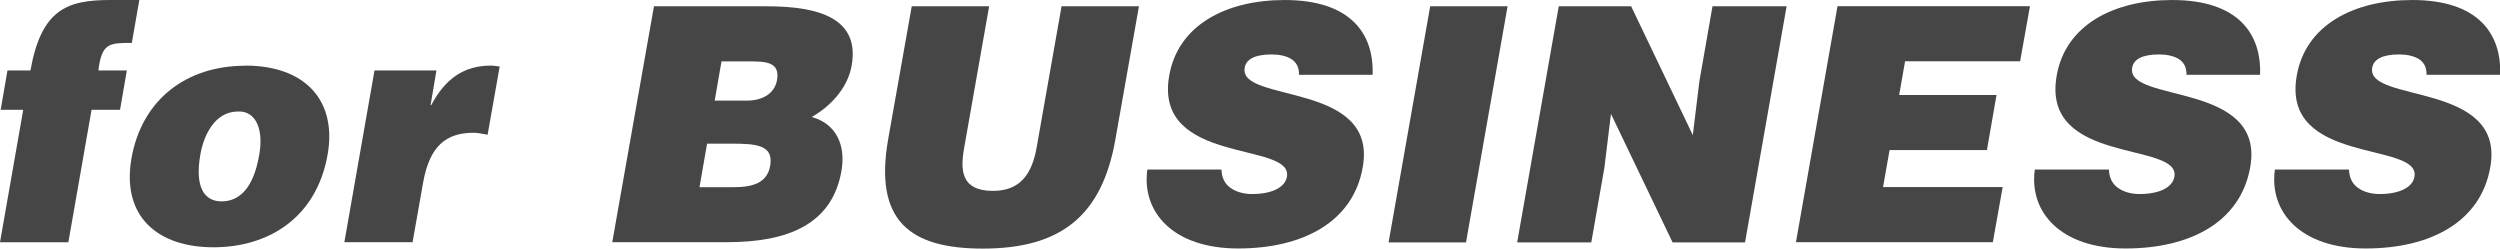 <svg viewBox="0 0 190.57 18.95" xmlns="http://www.w3.org/2000/svg"><g fill="#464646"><path d="m9.67 5.37-.52 3h-2.17l-1.77 10.1h-5.21l1.77-10.1h-1.72l.52-3h1.75c.83-4.62 2.75-5.37 6.08-5.37h2.22l-.57 3.27c-1.7 0-2.3 0-2.55 2.1z"/><path d="m18.7 5c4.62 0 7 2.72 6.27 6.8-.85 4.8-4.5 7.05-8.7 7.05s-7.02-2.3-6.25-6.77c.8-4.55 4.25-7.07 8.67-7.07zm-3.43 6.8c-.43 2.47.3 3.55 1.62 3.55 1.4 0 2.45-1.07 2.87-3.55.35-1.92-.25-3.37-1.62-3.3-1.77 0-2.62 1.82-2.87 3.3z"/><path d="m28.55 5.37h4.72l-.45 2.65h.05c1.08-2.05 2.52-3.02 4.55-3.02.23 0 .45.05.67.07l-.92 5.2c-.35-.05-.7-.15-1.05-.15-2.12 0-3.37 1-3.87 3.82l-.8 4.52h-5.2l2.3-13.1z"/><path d="m46.67 18.47 3.18-17.99h8.6c4.05 0 7.1.95 6.47 4.52-.33 1.85-1.77 3.2-3.05 3.92 1.88.5 2.62 2.17 2.27 4.12-.7 4.02-4.02 5.42-8.7 5.42h-8.77zm7.23-7.52-.58 3.32h2.57c1.45 0 2.6-.3 2.82-1.65.27-1.57-1.07-1.67-2.95-1.67h-1.87zm1.1-6.28-.52 3h2.45c1.17 0 2.12-.52 2.3-1.57.25-1.4-.9-1.42-2.15-1.42h-2.07z"/><path d="m69.5.48h5.9l-1.9 10.77c-.32 1.77-.22 3.3 2.2 3.3 2.12 0 2.97-1.35 3.32-3.3l1.9-10.77h5.9l-1.8 10.17c-1.02 5.77-4.12 8.3-10.1 8.3-5.57 0-8.3-2.12-7.22-8.32l1.8-10.15z"/><path d="m99.02 5.7c.02-.62-.25-1-.62-1.22-.4-.23-.9-.33-1.47-.33-1.3 0-1.95.38-2.05 1.02-.48 2.7 10.17 1.02 9 7.57-.72 4.17-4.55 6.2-9.5 6.2s-7.37-2.77-6.92-6.02h5.65c.02.65.27 1.12.72 1.42.42.3 1.02.45 1.6.45 1.47 0 2.52-.47 2.67-1.32.48-2.72-10.2-.85-8.97-7.72.67-3.82 4.3-5.75 8.8-5.75 5 0 6.82 2.55 6.7 5.7h-5.6z"/><path d="m105.85 18.47 3.17-17.99h5.9l-3.17 18h-5.9z"/><path d="m129.04 10.3.5-4.1 1-5.72h5.65l-3.17 18h-5.52l-4.7-9.8-.5 4.1-1 5.7h-5.65l3.17-18h5.52z"/><path d="m136.9 18.47 3.17-18h14.67l-.75 4.2h-8.77l-.45 2.57h7.42l-.73 4.2h-7.42l-.5 2.82h9.12l-.75 4.2h-15.02z"/><path d="m166.67 5.7c.02-.62-.25-1-.62-1.22-.4-.23-.9-.33-1.47-.33-1.3 0-1.95.38-2.05 1.02-.47 2.7 10.17 1.02 9 7.57-.73 4.17-4.55 6.2-9.5 6.2s-7.37-2.77-6.92-6.02h5.65c.02.65.27 1.12.72 1.42.42.3 1.02.45 1.6.45 1.47 0 2.52-.47 2.67-1.32.47-2.72-10.2-.85-8.97-7.72.67-3.82 4.3-5.75 8.8-5.75 5 0 6.82 2.55 6.7 5.7h-5.6z"/><path d="m184.97 5.7c.02-.62-.25-1-.62-1.22-.4-.23-.9-.33-1.47-.33-1.3 0-1.95.38-2.05 1.02-.48 2.7 10.17 1.02 9 7.57-.72 4.17-4.55 6.2-9.5 6.2s-7.37-2.77-6.92-6.02h5.65c.02.65.27 1.12.72 1.42.42.3 1.02.45 1.6.45 1.47 0 2.52-.47 2.67-1.32.48-2.72-10.2-.85-8.97-7.72.67-3.82 4.3-5.75 8.8-5.75 5 0 6.82 2.55 6.7 5.7h-5.6z"/></g></svg>